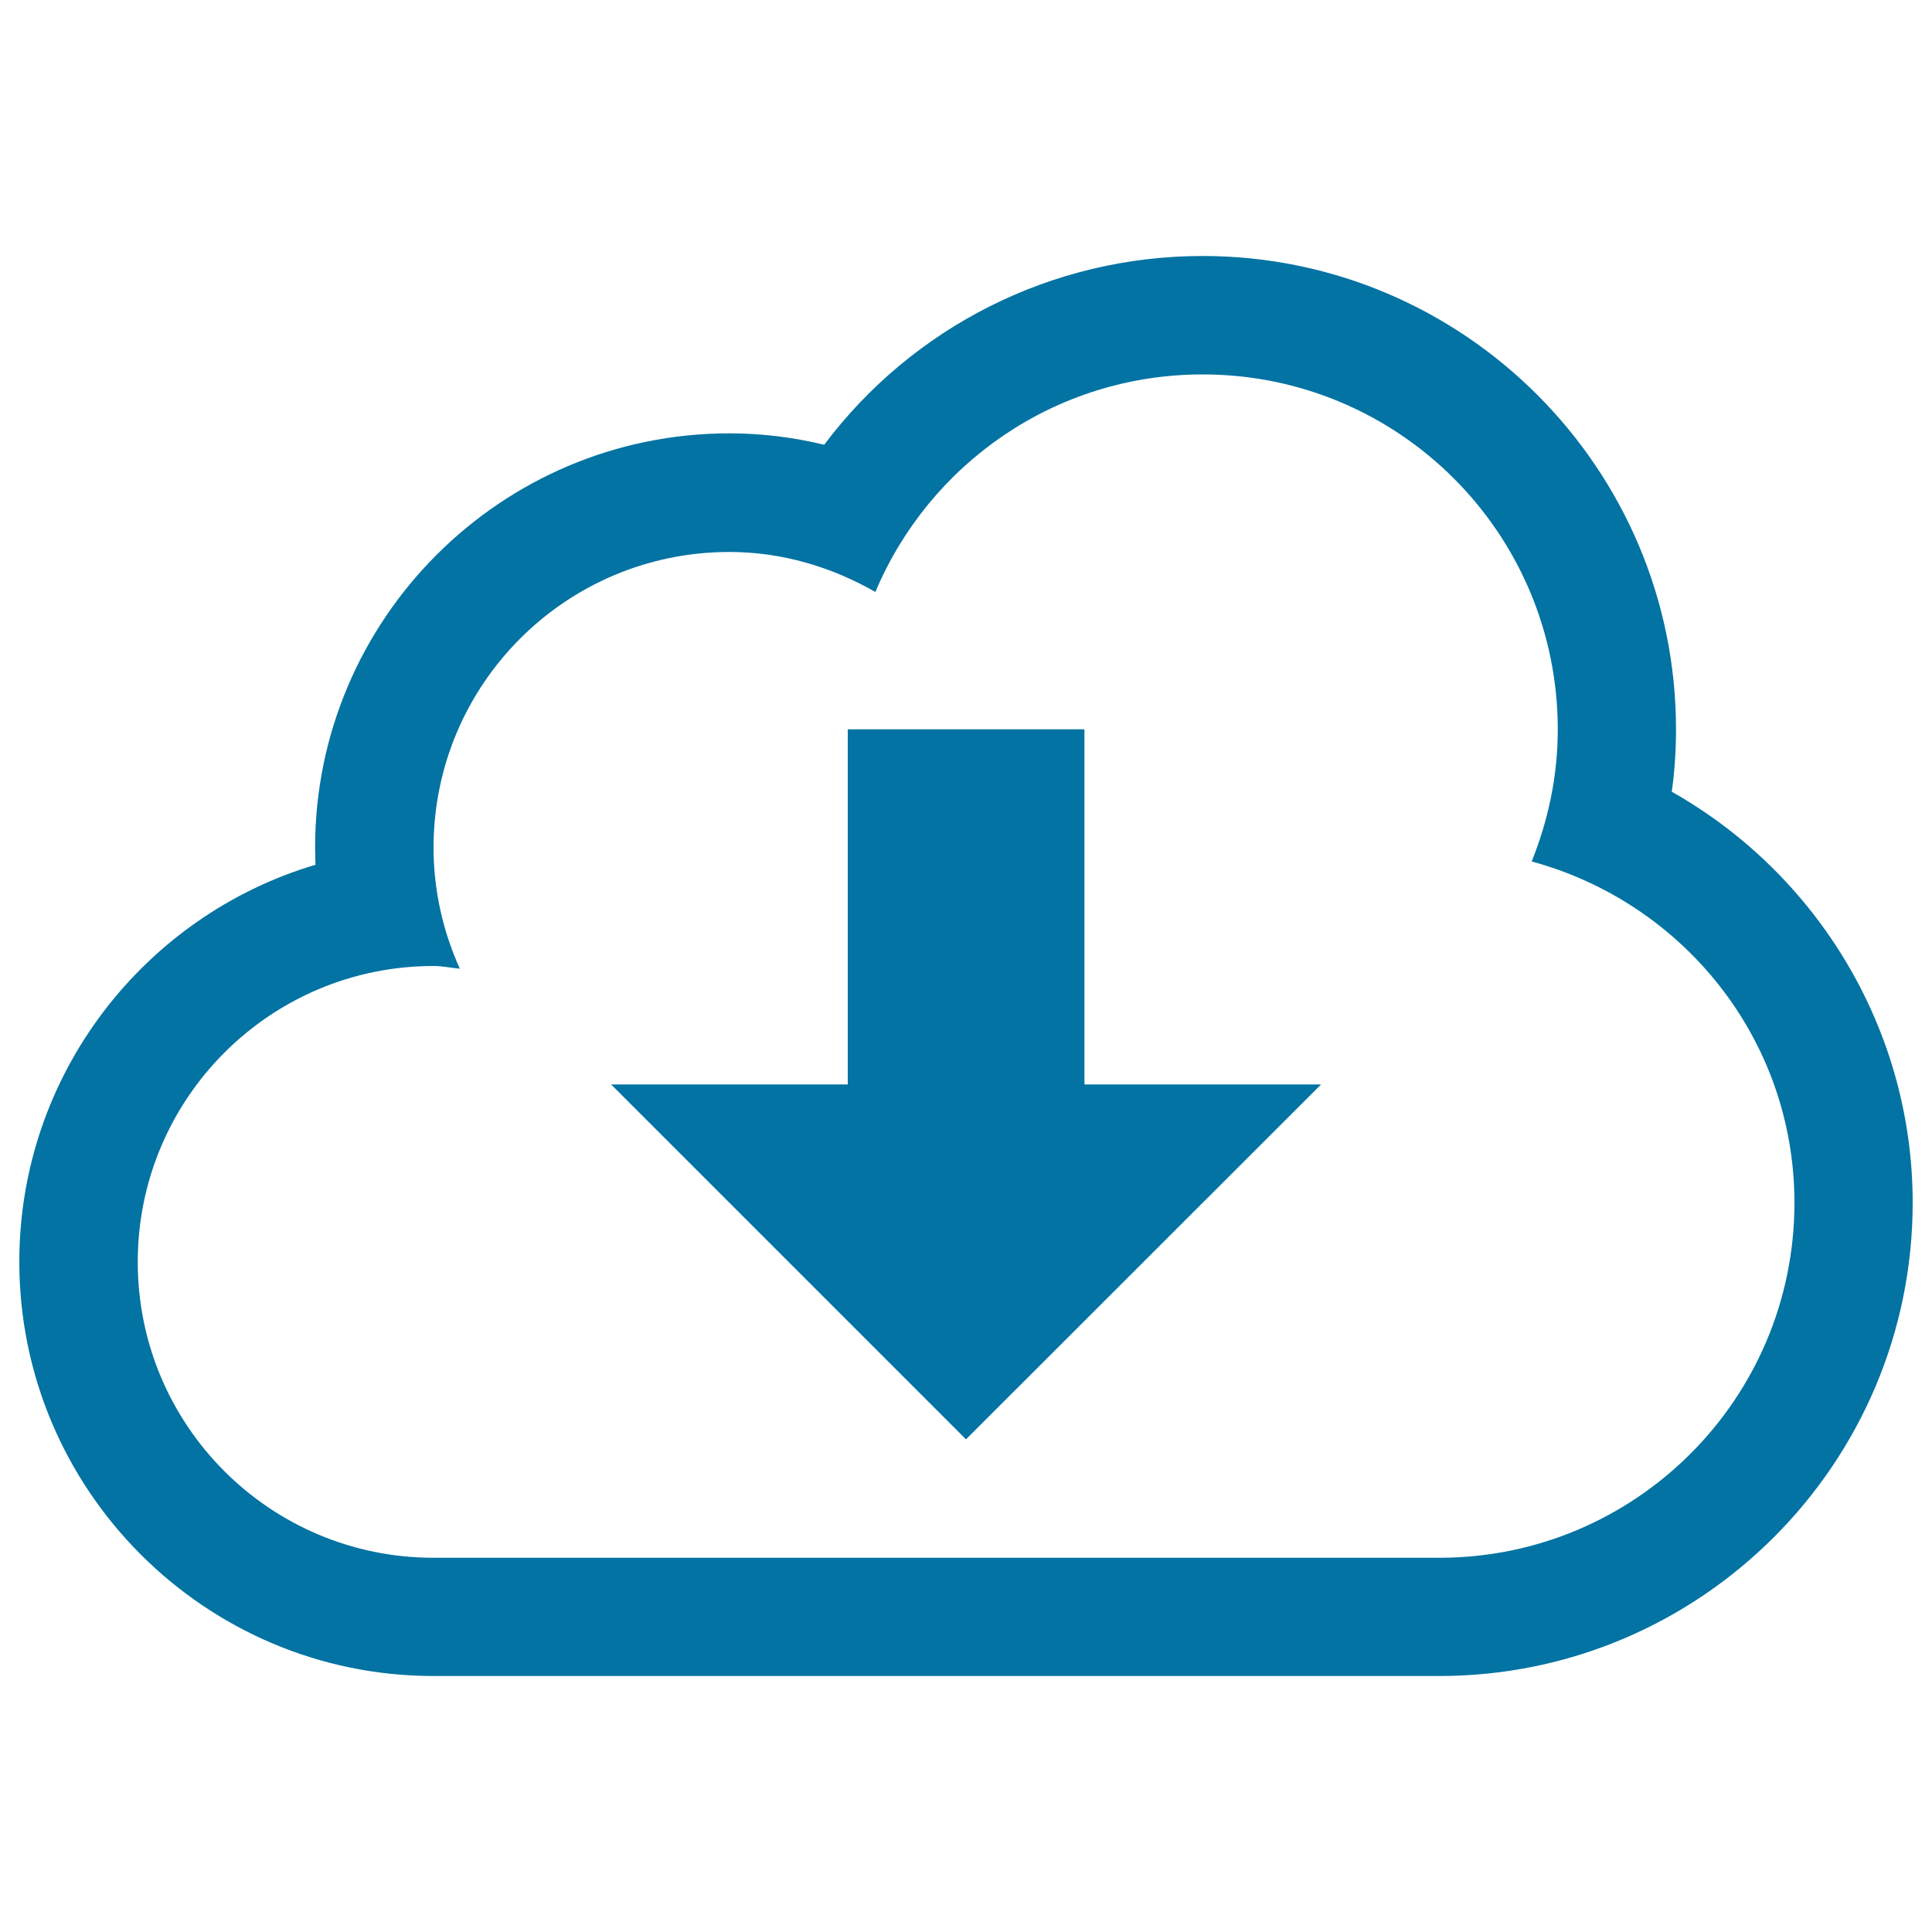 <svg xmlns="http://www.w3.org/2000/svg" viewBox="0 0 1000 1000" style="fill:#0273a2">
<title>Cloud Download Interface Symbol SVG icon</title>
<g><g><path d="M865.3,409.8c1.5-10.6,2.2-21.5,2.2-32.3c0-135.1-109.9-245-245-245c-78.4,0-150.3,37-195.9,97.7c-16.1-3.9-32.5-5.9-49.1-5.9c-118.2,0-214.4,96.2-214.4,214.4c0,3,0.1,5.9,0.2,8.9C74.7,473.9,10,556.1,10,653.1c0,118.2,96.2,214.4,214.4,214.4H745c135.1,0,245-109.9,245-245C990,533.2,940.9,452.5,865.3,409.8z M745,806.3H224.4c-84.6,0-153.1-68.5-153.1-153.1S139.8,500,224.4,500c4.7,0,9.1,1,13.6,1.4c-8.6-19.1-13.6-40.3-13.6-62.6c0-84.6,68.5-153.1,153.1-153.1c27.6,0,53.2,7.9,75.6,20.7c27.8-66.2,93.1-112.6,169.4-112.6c101.5,0,183.8,82.2,183.8,183.8c0,24.2-5,47.1-13.5,68.3c78.2,21.2,136,91.9,136,176.7C928.8,724,846.5,806.3,745,806.3z"/><polygon points="561.3,377.5 438.8,377.5 438.8,561.3 316.3,561.3 500,745 683.8,561.3 561.3,561.3 "/></g></g>
</svg>